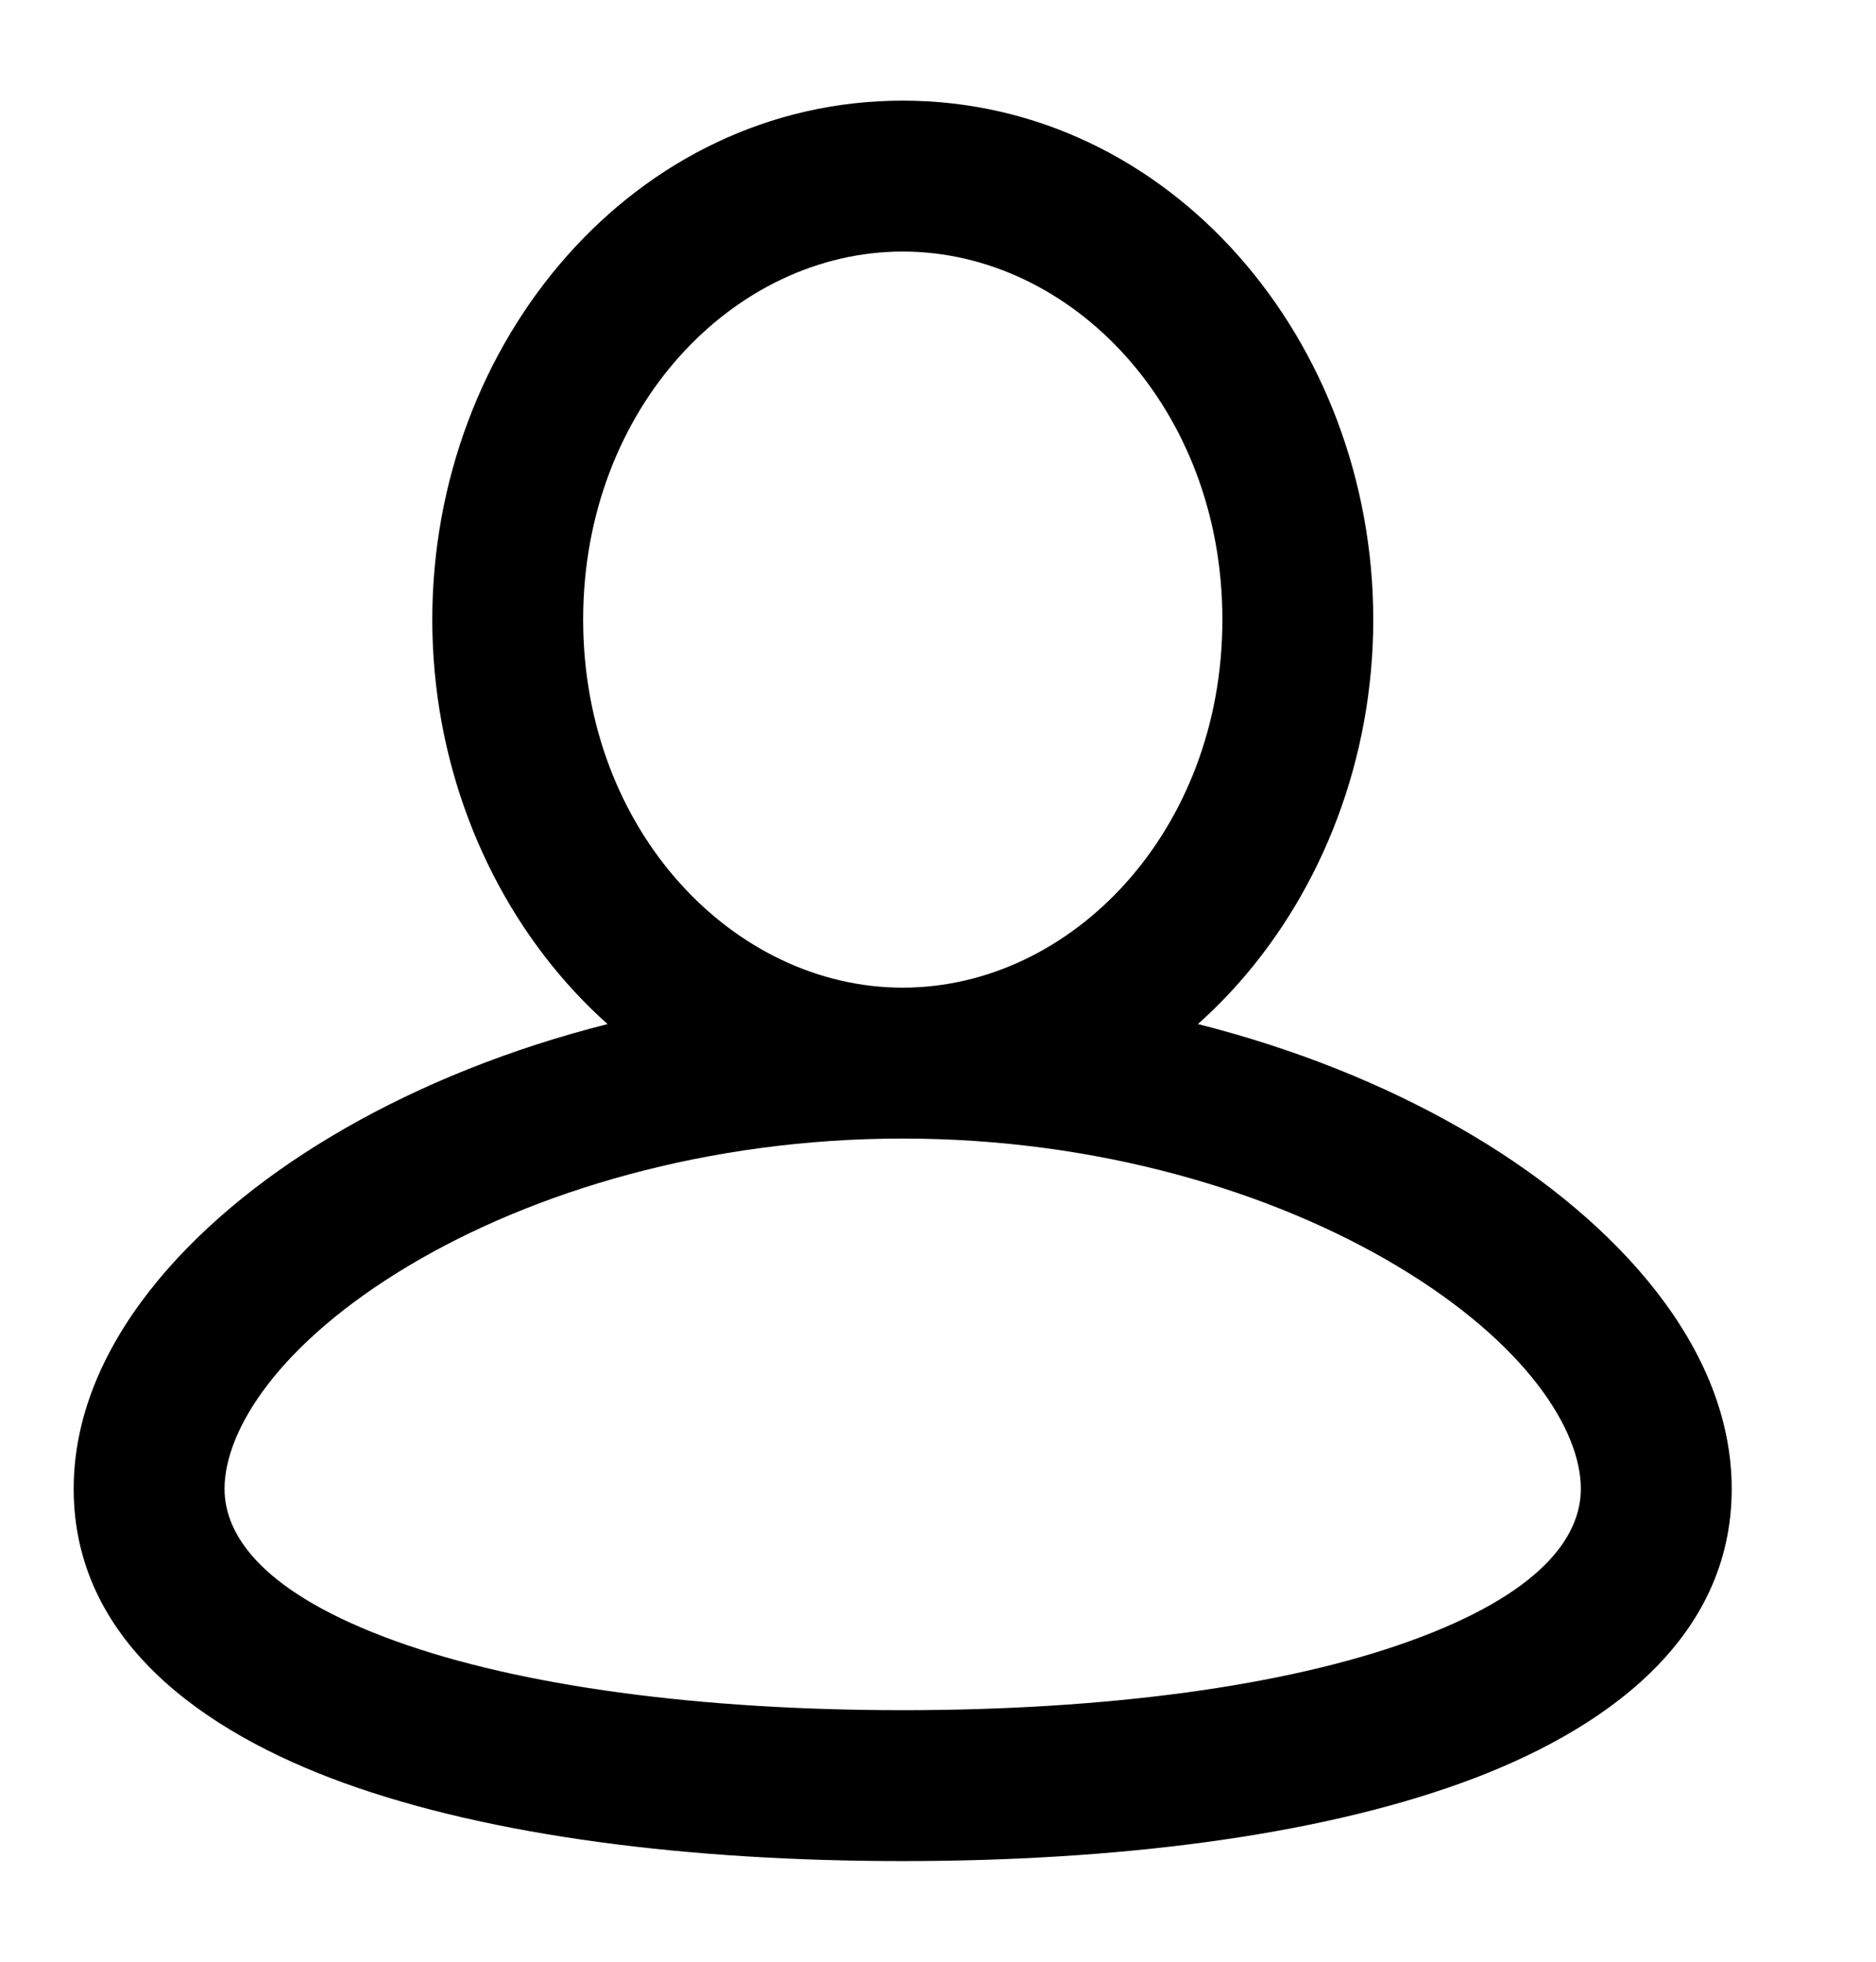 <svg width="22" height="23" viewBox="0 0 12 13" fill="none" xmlns="http://www.w3.org/2000/svg">
<path d="M7.885 4.106C7.885 5.509 6.884 6.545 5.766 6.545V7.545C7.541 7.545 8.885 5.95 8.885 4.106H7.885ZM5.766 1.667C6.884 1.667 7.885 2.703 7.885 4.106H8.885C8.885 2.262 7.541 0.667 5.766 0.667V1.667ZM3.648 4.106C3.648 2.703 4.649 1.667 5.766 1.667V0.667C3.991 0.667 2.648 2.262 2.648 4.106H3.648ZM5.766 6.545C4.649 6.545 3.648 5.509 3.648 4.106H2.648C2.648 5.95 3.991 7.545 5.766 7.545V6.545ZM10.261 9.866C10.261 10.186 9.995 10.562 9.128 10.875C8.301 11.174 7.116 11.333 5.766 11.333V12.333C7.175 12.333 8.488 12.17 9.468 11.816C10.41 11.476 11.261 10.868 11.261 9.866H10.261ZM5.766 7.545C7.059 7.545 8.219 7.897 9.042 8.389C9.9 8.902 10.261 9.476 10.261 9.866H11.261C11.261 8.934 10.504 8.098 9.555 7.531C8.57 6.942 7.232 6.545 5.766 6.545V7.545ZM1.271 9.866C1.271 9.476 1.632 8.902 2.49 8.389C3.313 7.897 4.473 7.545 5.766 7.545V6.545C4.301 6.545 2.963 6.942 1.978 7.531C1.028 8.098 0.271 8.934 0.271 9.866H1.271ZM5.766 11.333C4.416 11.333 3.232 11.174 2.404 10.875C1.538 10.562 1.271 10.186 1.271 9.866H0.271C0.271 10.868 1.123 11.476 2.064 11.816C3.044 12.17 4.358 12.333 5.766 12.333V11.333Z" fill="black"/>
</svg>
